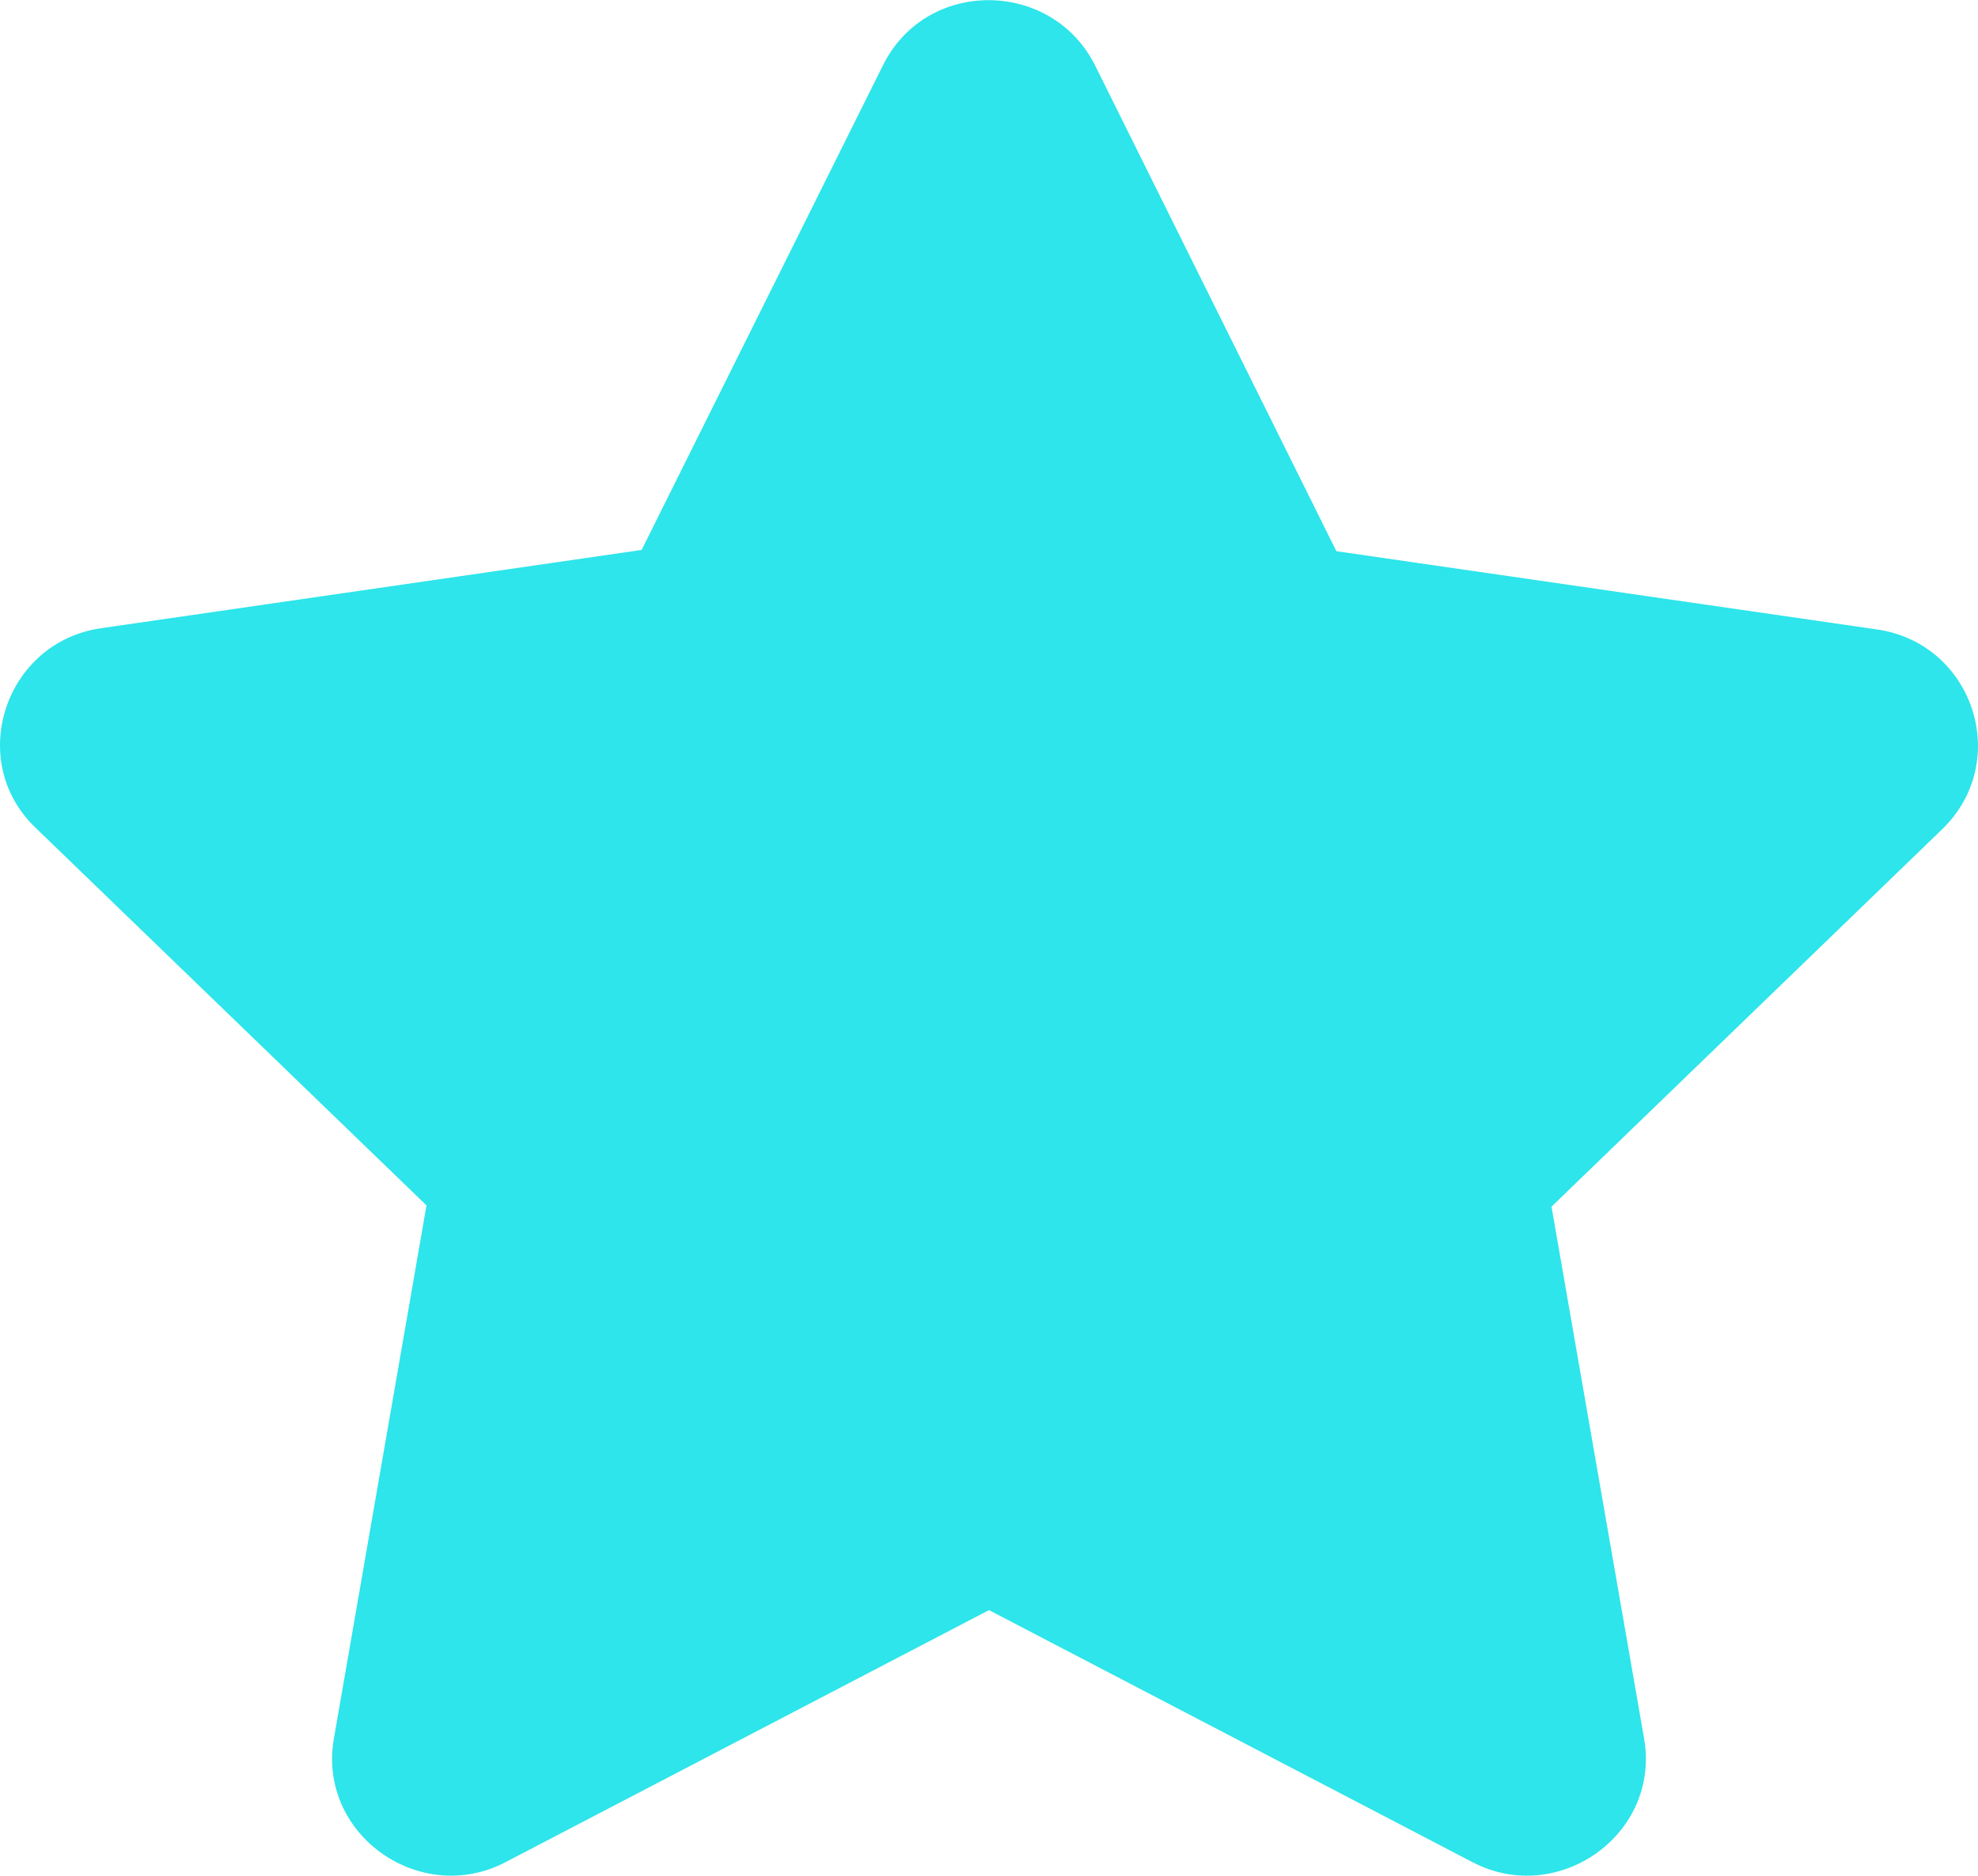 <svg width="58" height="55" viewBox="0 0 58 55" fill="none" xmlns="http://www.w3.org/2000/svg">
<path d="M25.883 1.93L18.814 16.125L2.972 18.419C0.145 18.819 -1.015 22.313 1.051 24.279L12.506 35.344L9.787 50.996C9.316 53.799 12.325 55.91 14.826 54.6L29 47.211L43.174 54.6C45.675 55.91 48.684 53.799 48.212 50.996L45.494 35.381L56.949 24.315C59.015 22.313 57.855 18.855 55.028 18.455L39.186 16.162L32.117 1.93C30.849 -0.618 27.151 -0.655 25.883 1.93Z" fill="#2DE5EA"/>
</svg>
